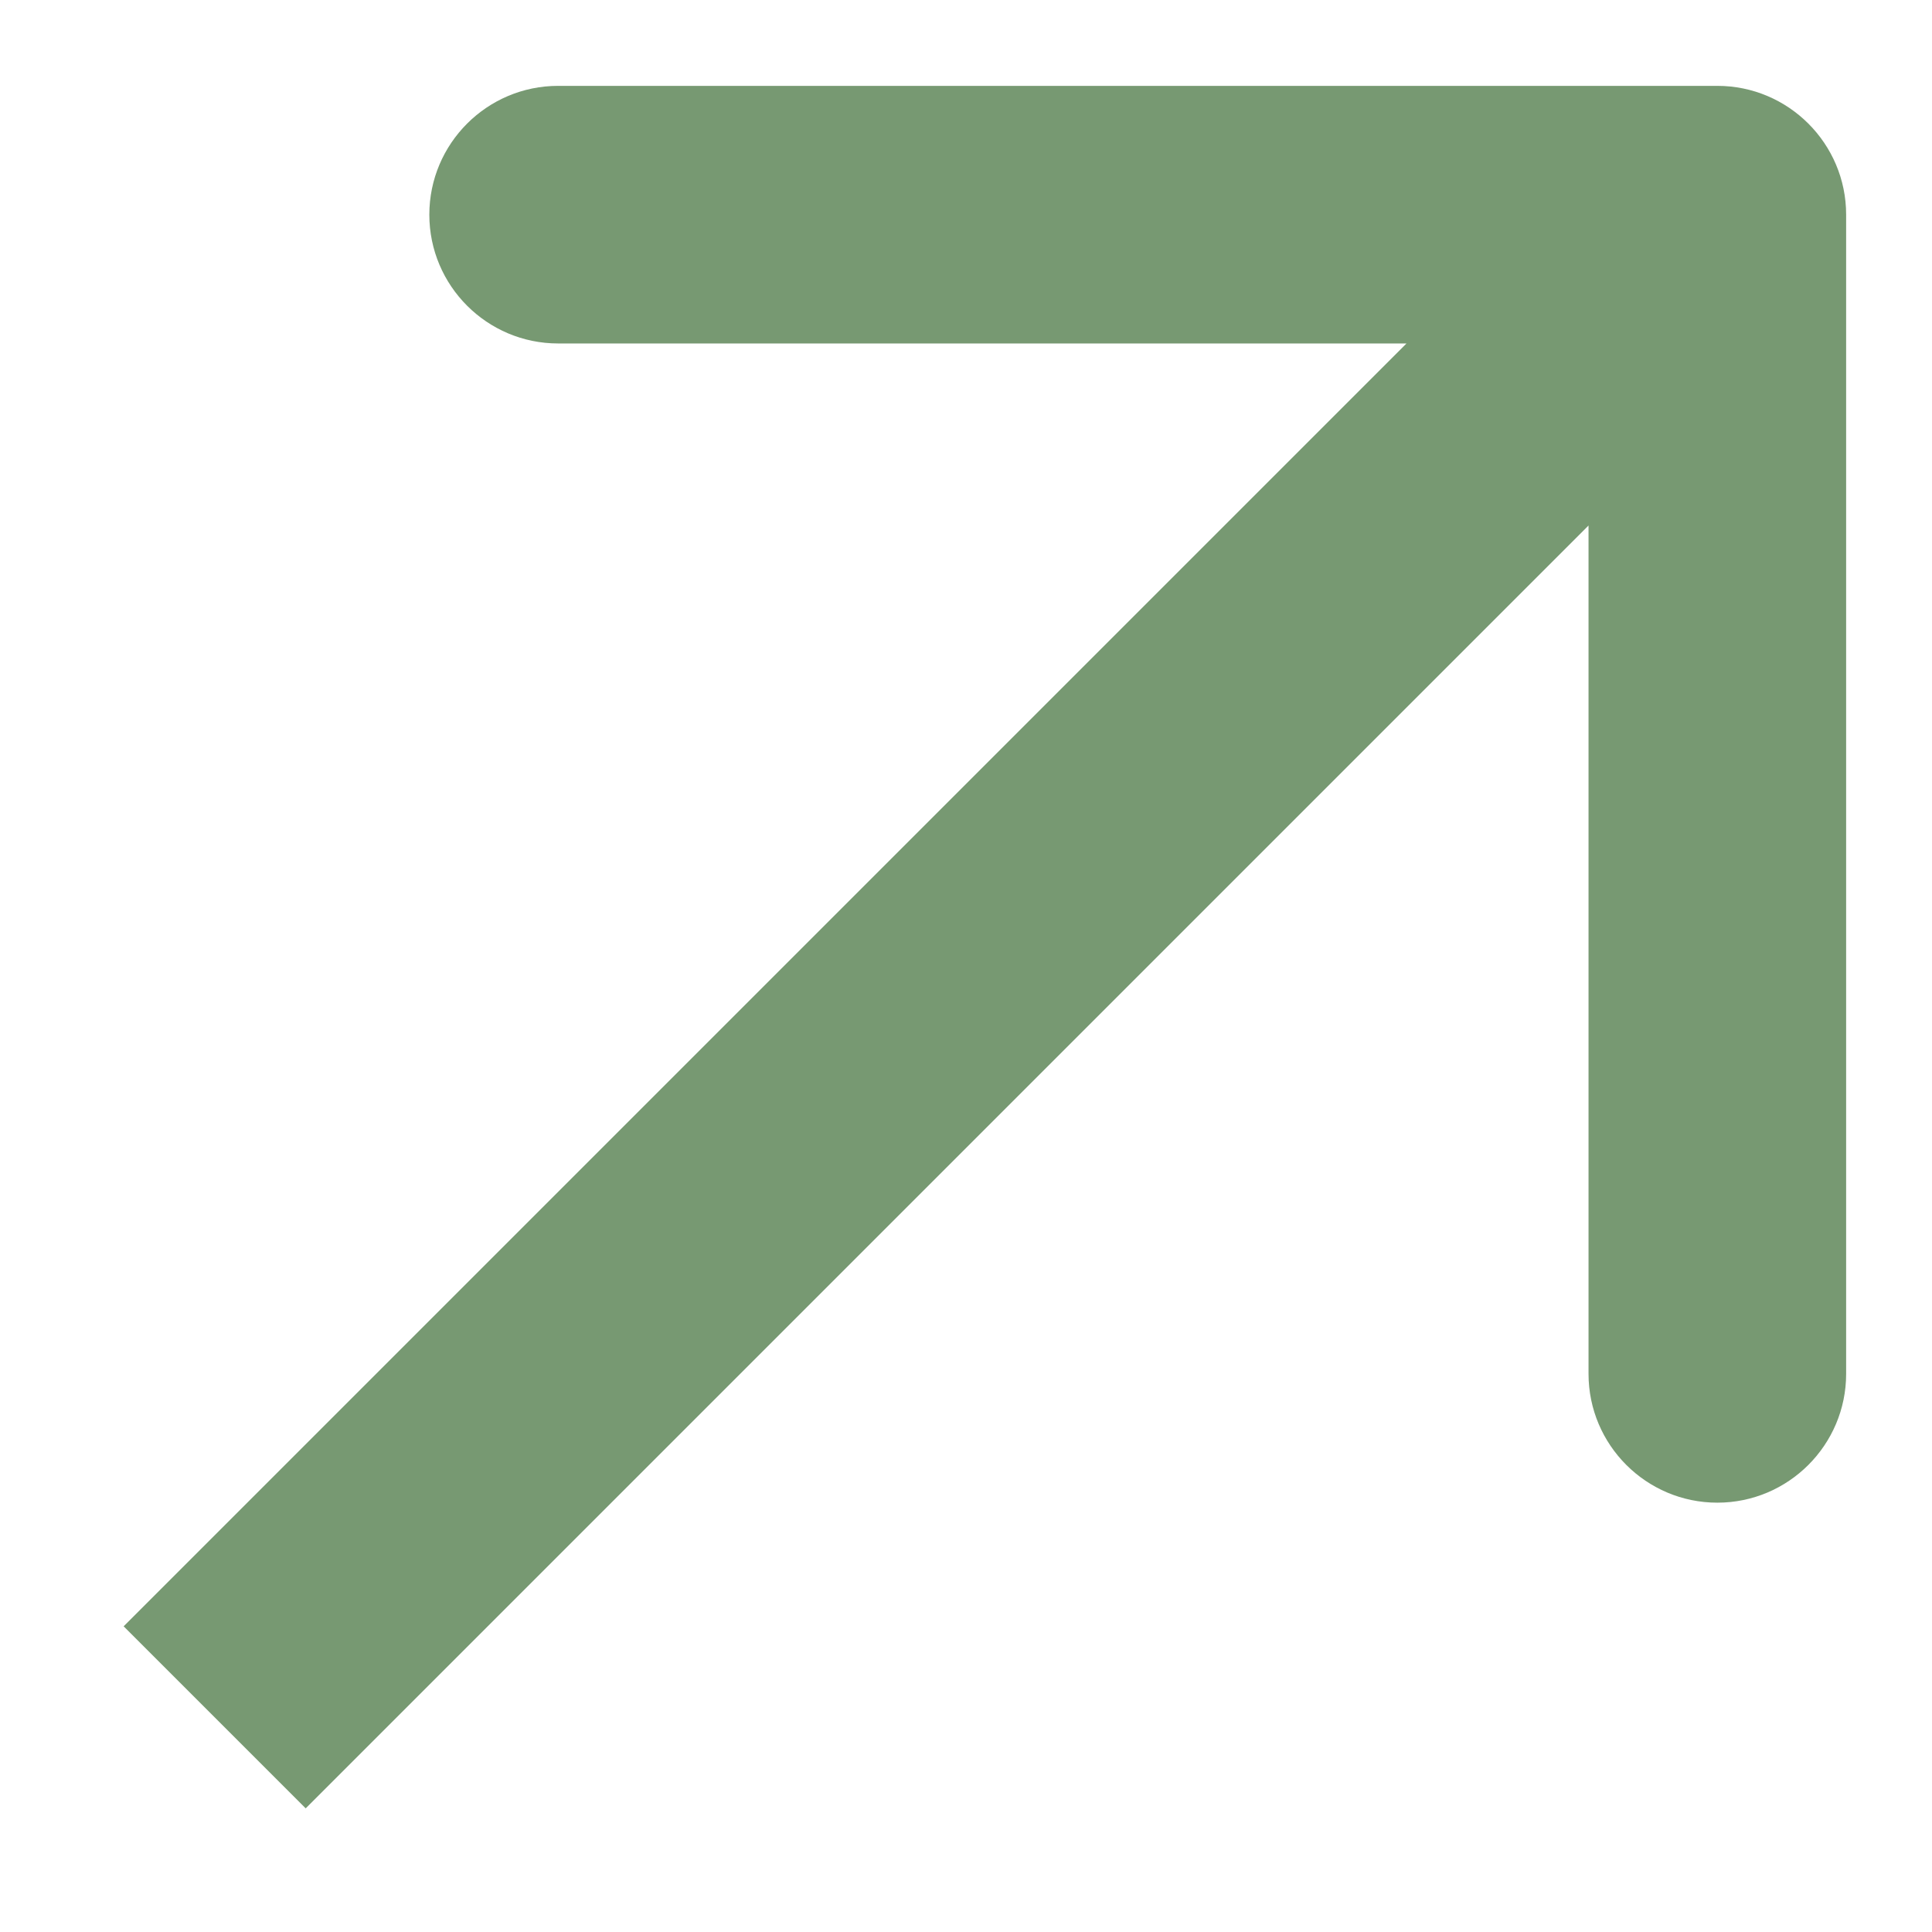 <svg width="9" height="9" viewBox="0 0 9 9" fill="none" xmlns="http://www.w3.org/2000/svg">
<path d="M8.6 1C8.6 0.669 8.331 0.4 8 0.4L2.6 0.4C2.269 0.4 2 0.669 2 1C2 1.331 2.269 1.6 2.6 1.6L7.4 1.6L7.4 6.4C7.4 6.731 7.669 7 8 7C8.331 7 8.6 6.731 8.6 6.4L8.6 1ZM1.424 8.424L8.424 1.424L7.576 0.576L0.576 7.576L1.424 8.424Z" fill="#779972"/>
</svg>

